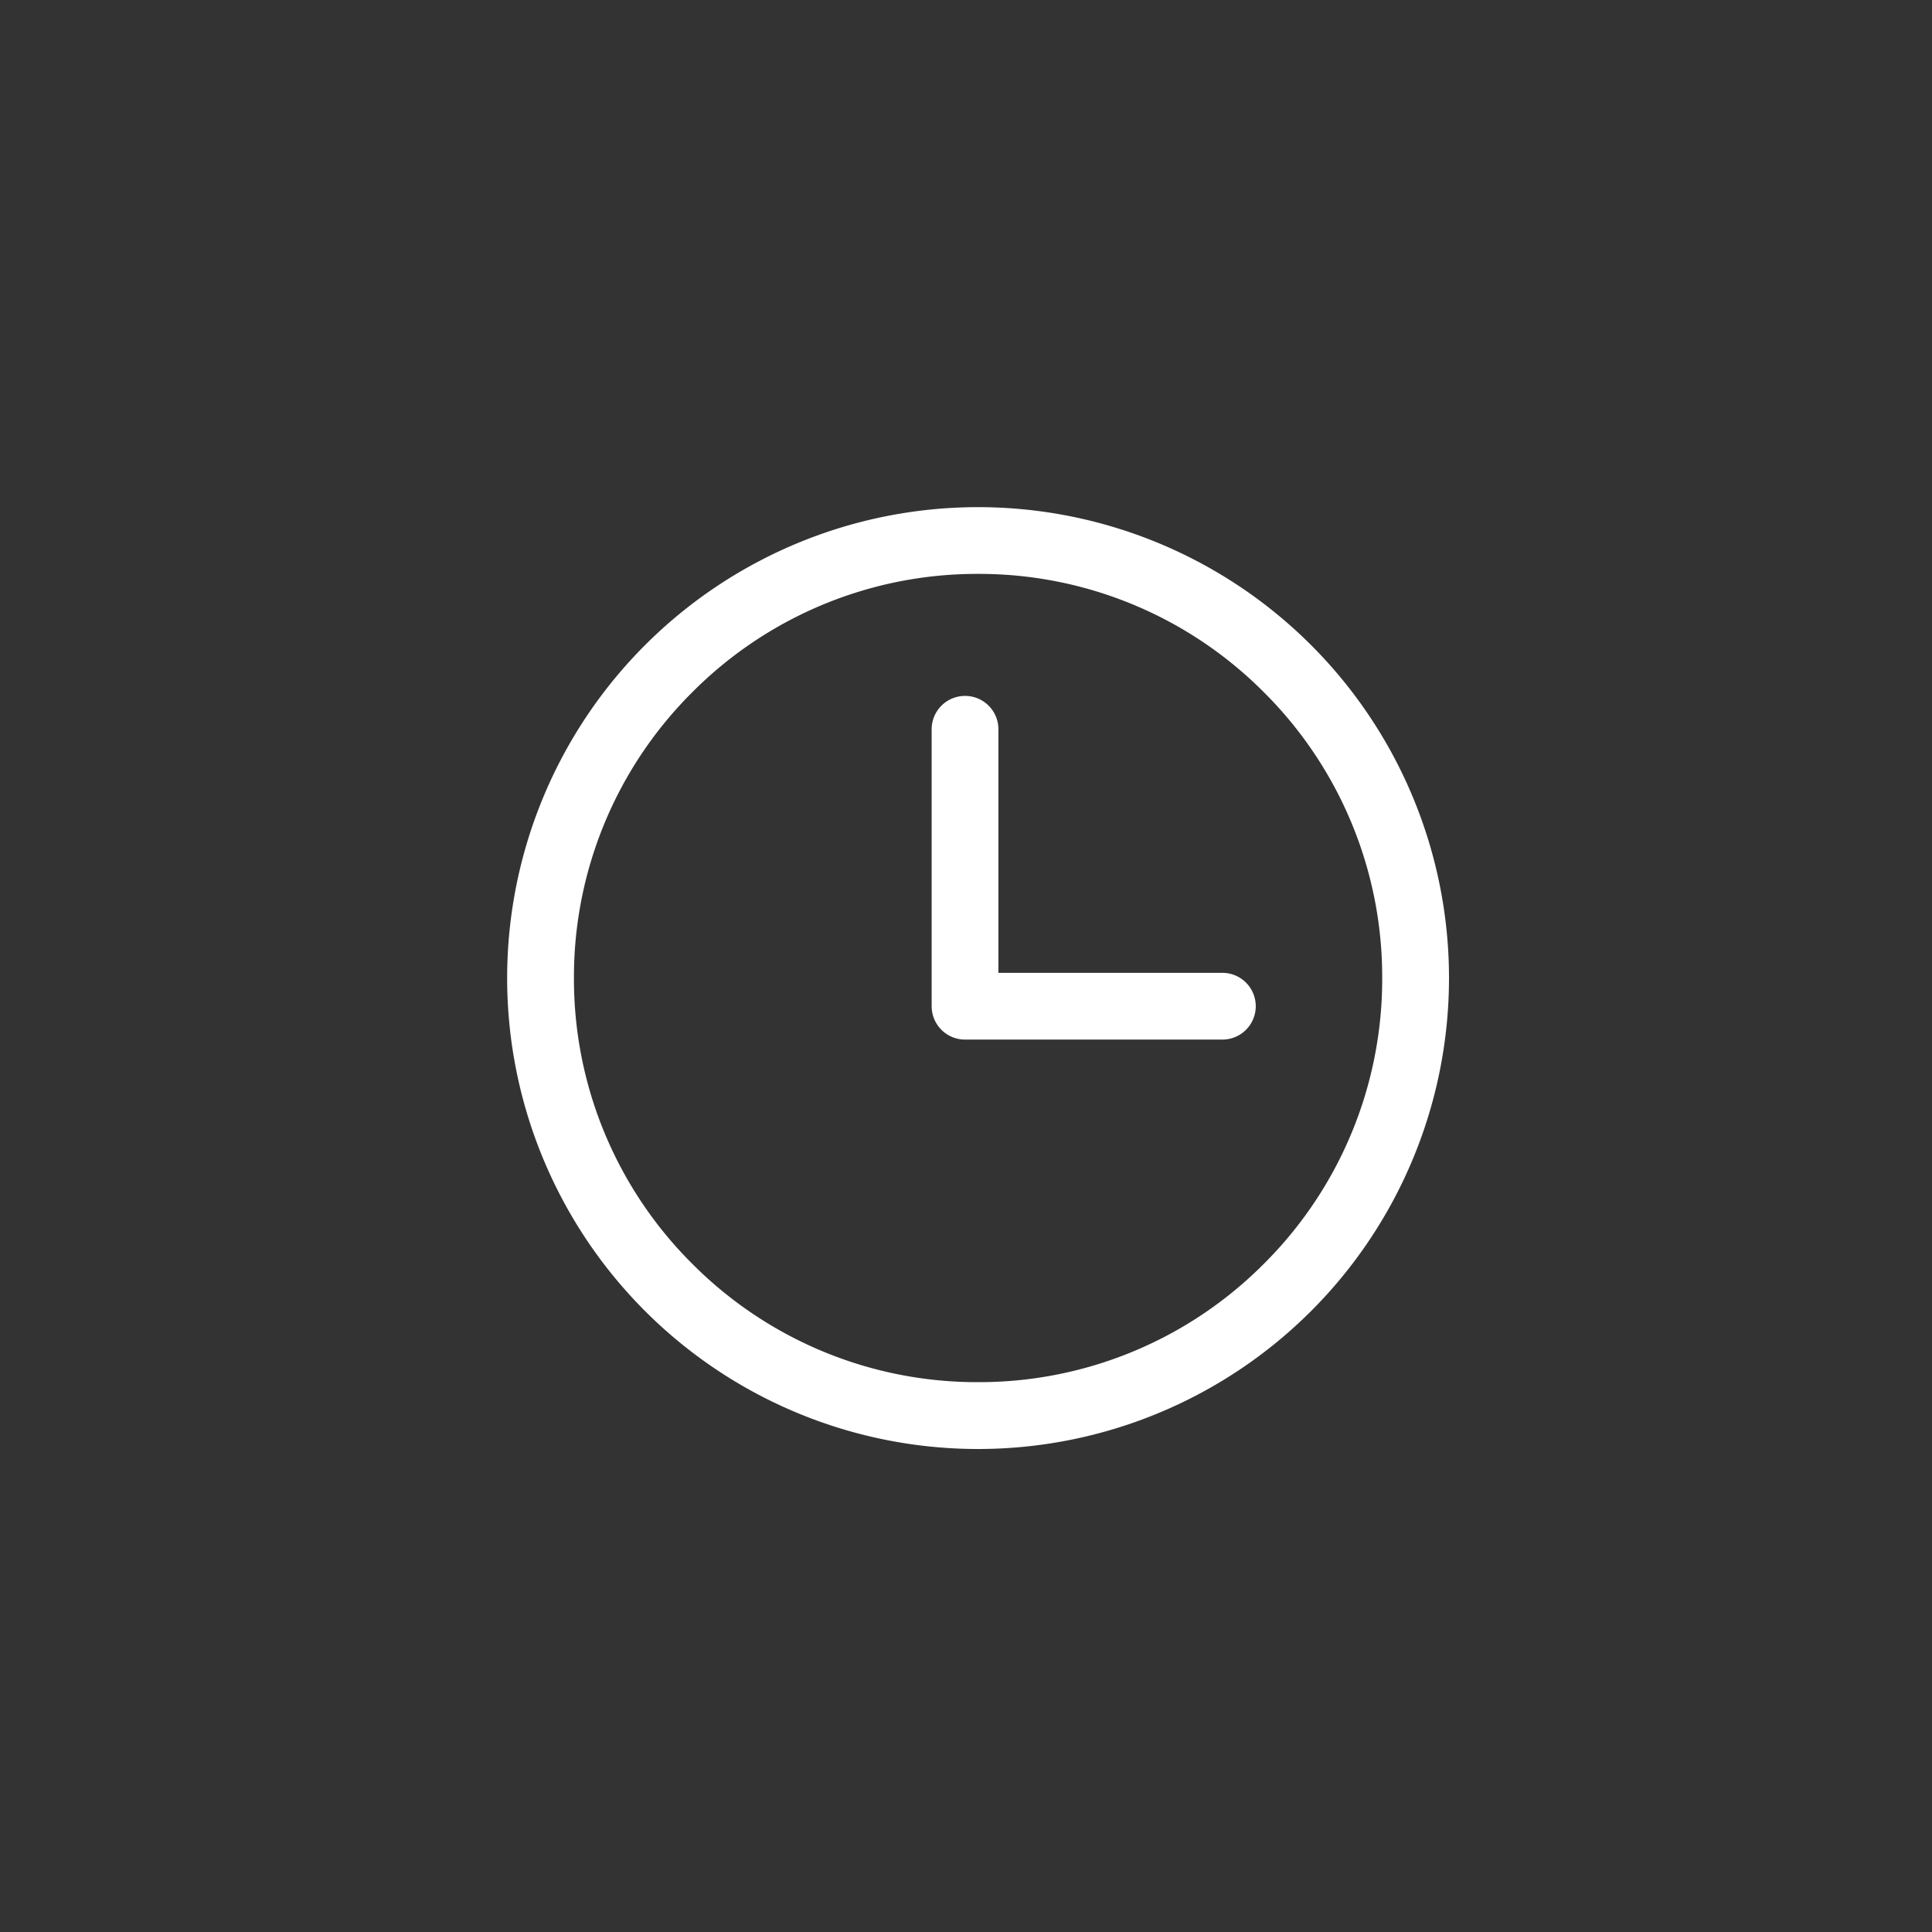<svg xmlns="http://www.w3.org/2000/svg" width="80" height="80" viewBox="0 0 80 80">
    <rect x="0" y="0" width="80" height="80" fill="#333333" stroke="none"/>
    <g id="Group_593" data-name="Group 593" transform="translate(-3569 -2693)">
        <g id="Group_590" data-name="Group 590" transform="translate(3590 3194)">
            <path id="Path_257" data-name="Path 257" d="M19.5-477.236a16.627,16.627,0,0,1,11.834,4.9,16.627,16.627,0,0,1,4.9,11.834,16.627,16.627,0,0,1-4.9,11.834,16.625,16.625,0,0,1-11.834,4.9,16.627,16.627,0,0,1-11.834-4.9,16.625,16.625,0,0,1-4.9-11.834,16.627,16.627,0,0,1,4.9-11.834,16.627,16.627,0,0,1,11.834-4.9m0-2.764A19.5,19.5,0,0,0,0-460.5,19.5,19.5,0,0,0,19.5-441,19.5,19.5,0,0,0,39-460.5,19.5,19.5,0,0,0,19.5-480Z" fill="#fff"/>
            <path id="Path_258" data-name="Path 258" d="M228.388-369.569H217.732a1.382,1.382,0,0,1-1.382-1.382v-11.467a1.382,1.382,0,0,1,1.382-1.382,1.381,1.381,0,0,1,1.382,1.382v10.085h9.274a1.382,1.382,0,0,1,1.382,1.382A1.381,1.381,0,0,1,228.388-369.569Z" transform="translate(-198.772 -88.384)" fill="#fff"/>
        </g>
        <circle id="Ellipse_1" data-name="Ellipse 1" cx="40" cy="40" r="40" transform="translate(3569 2693)" fill="none"/>
    </g>
</svg>
